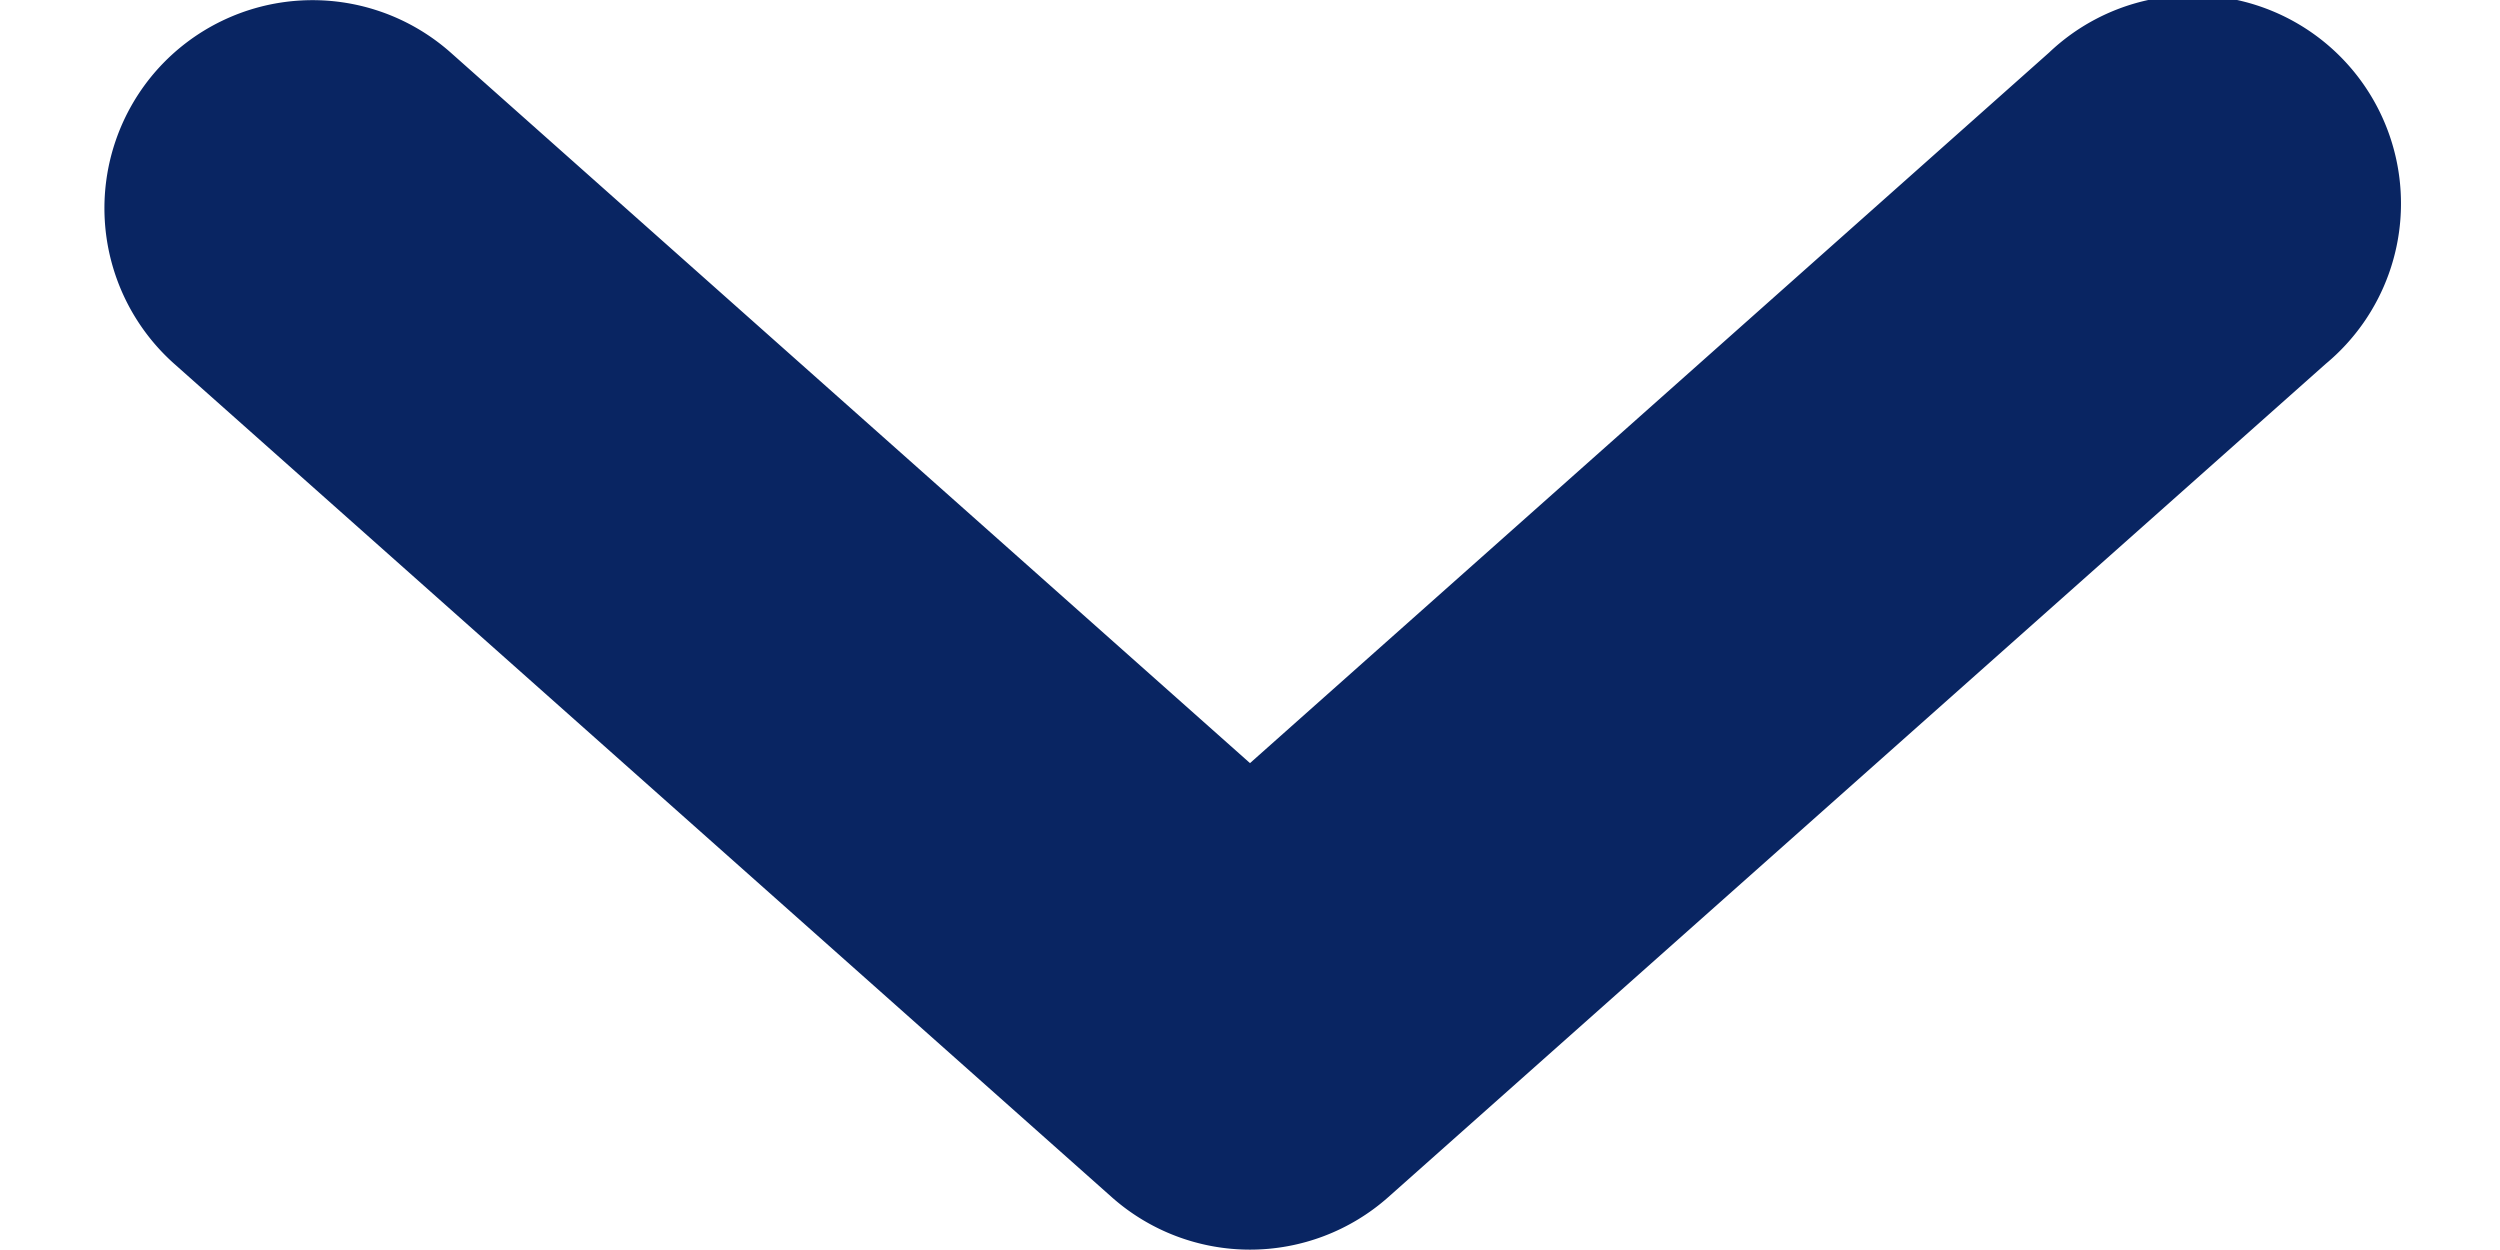 <svg xmlns="http://www.w3.org/2000/svg" width="12" height="6" fill="none" viewBox="0 0 12 6">
  <path fill="#092562" fill-rule="evenodd" d="M.753.336A1 1 0 0 1 2.164.253L6 3.663 9.836.252a1 1 0 1 1 1.328 1.494l-4.5 4a1 1 0 0 1-1.328 0l-4.5-4A1 1 0 0 1 .753.336Z" clip-rule="evenodd"/>
</svg>
